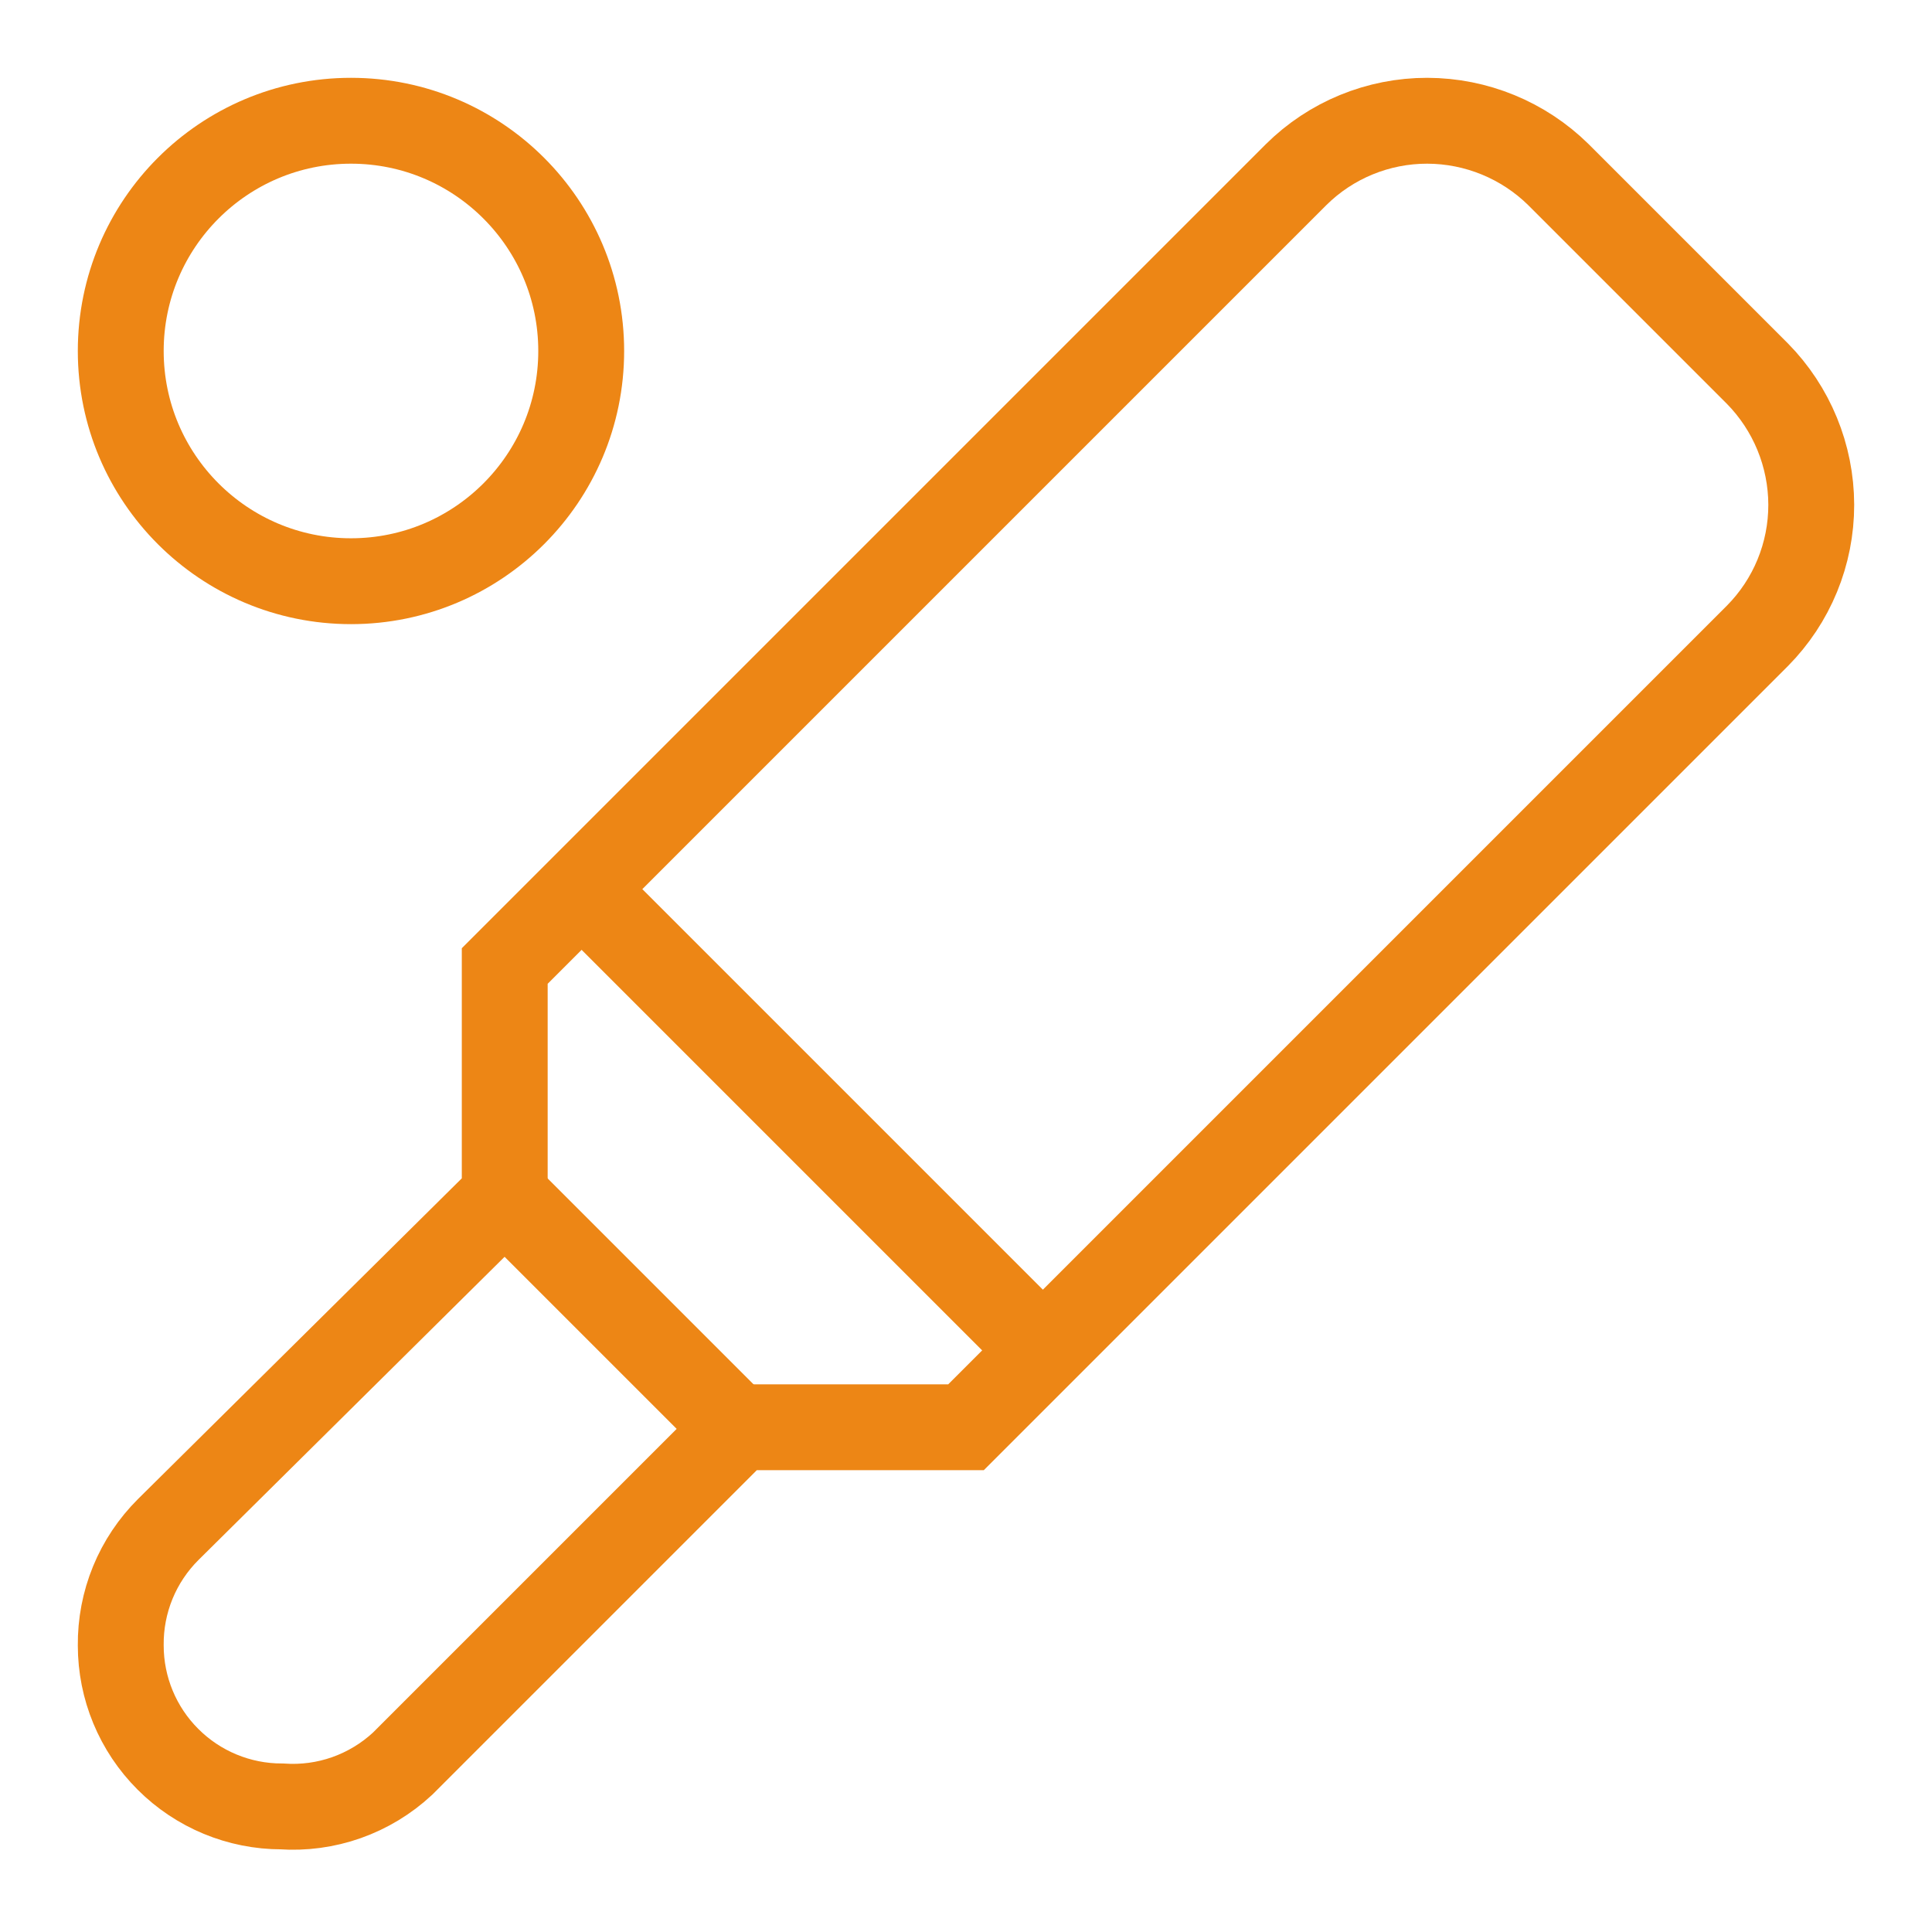 <svg xmlns="http://www.w3.org/2000/svg" width="36" height="36" viewBox="0 0 36 36" fill="none"><defs></defs><path d="M26.595 2.25C25.679 2.249 24.8 2.61 24.15 3.255L9.405 18V22.29L3.135 28.5C2.851 28.783 2.626 29.119 2.474 29.49C2.322 29.861 2.246 30.259 2.25 30.66C2.25 31.456 2.566 32.219 3.129 32.781C3.691 33.344 4.454 33.66 5.25 33.66C5.659 33.688 6.07 33.633 6.457 33.496C6.844 33.359 7.199 33.144 7.5 32.865L13.77 26.595H18L32.745 11.85C33.39 11.2 33.751 10.321 33.75 9.405C33.748 8.49 33.387 7.612 32.745 6.96L29.04 3.255C28.388 2.613 27.51 2.252 26.595 2.25Z" stroke="#ED8615" stroke-miterlimit="10" style="stroke-width: 1.6px;"></path><path d="M9.405 22.29L13.71 26.595" stroke="#ED8615" stroke-miterlimit="10" style="stroke-width: 1.6px;"></path><path d="M10.845 16.575L19.425 25.155" stroke="#ED8615" stroke-miterlimit="10" style="stroke-width: 1.6px;"></path><path d="M6.54 10.83C8.909 10.83 10.83 8.909 10.83 6.54C10.83 4.171 8.909 2.25 6.54 2.25C4.171 2.25 2.25 4.171 2.25 6.54C2.25 8.909 4.171 10.83 6.54 10.83Z" stroke="#ED8615" stroke-miterlimit="10" style="stroke-width: 1.6px;"></path></svg>
